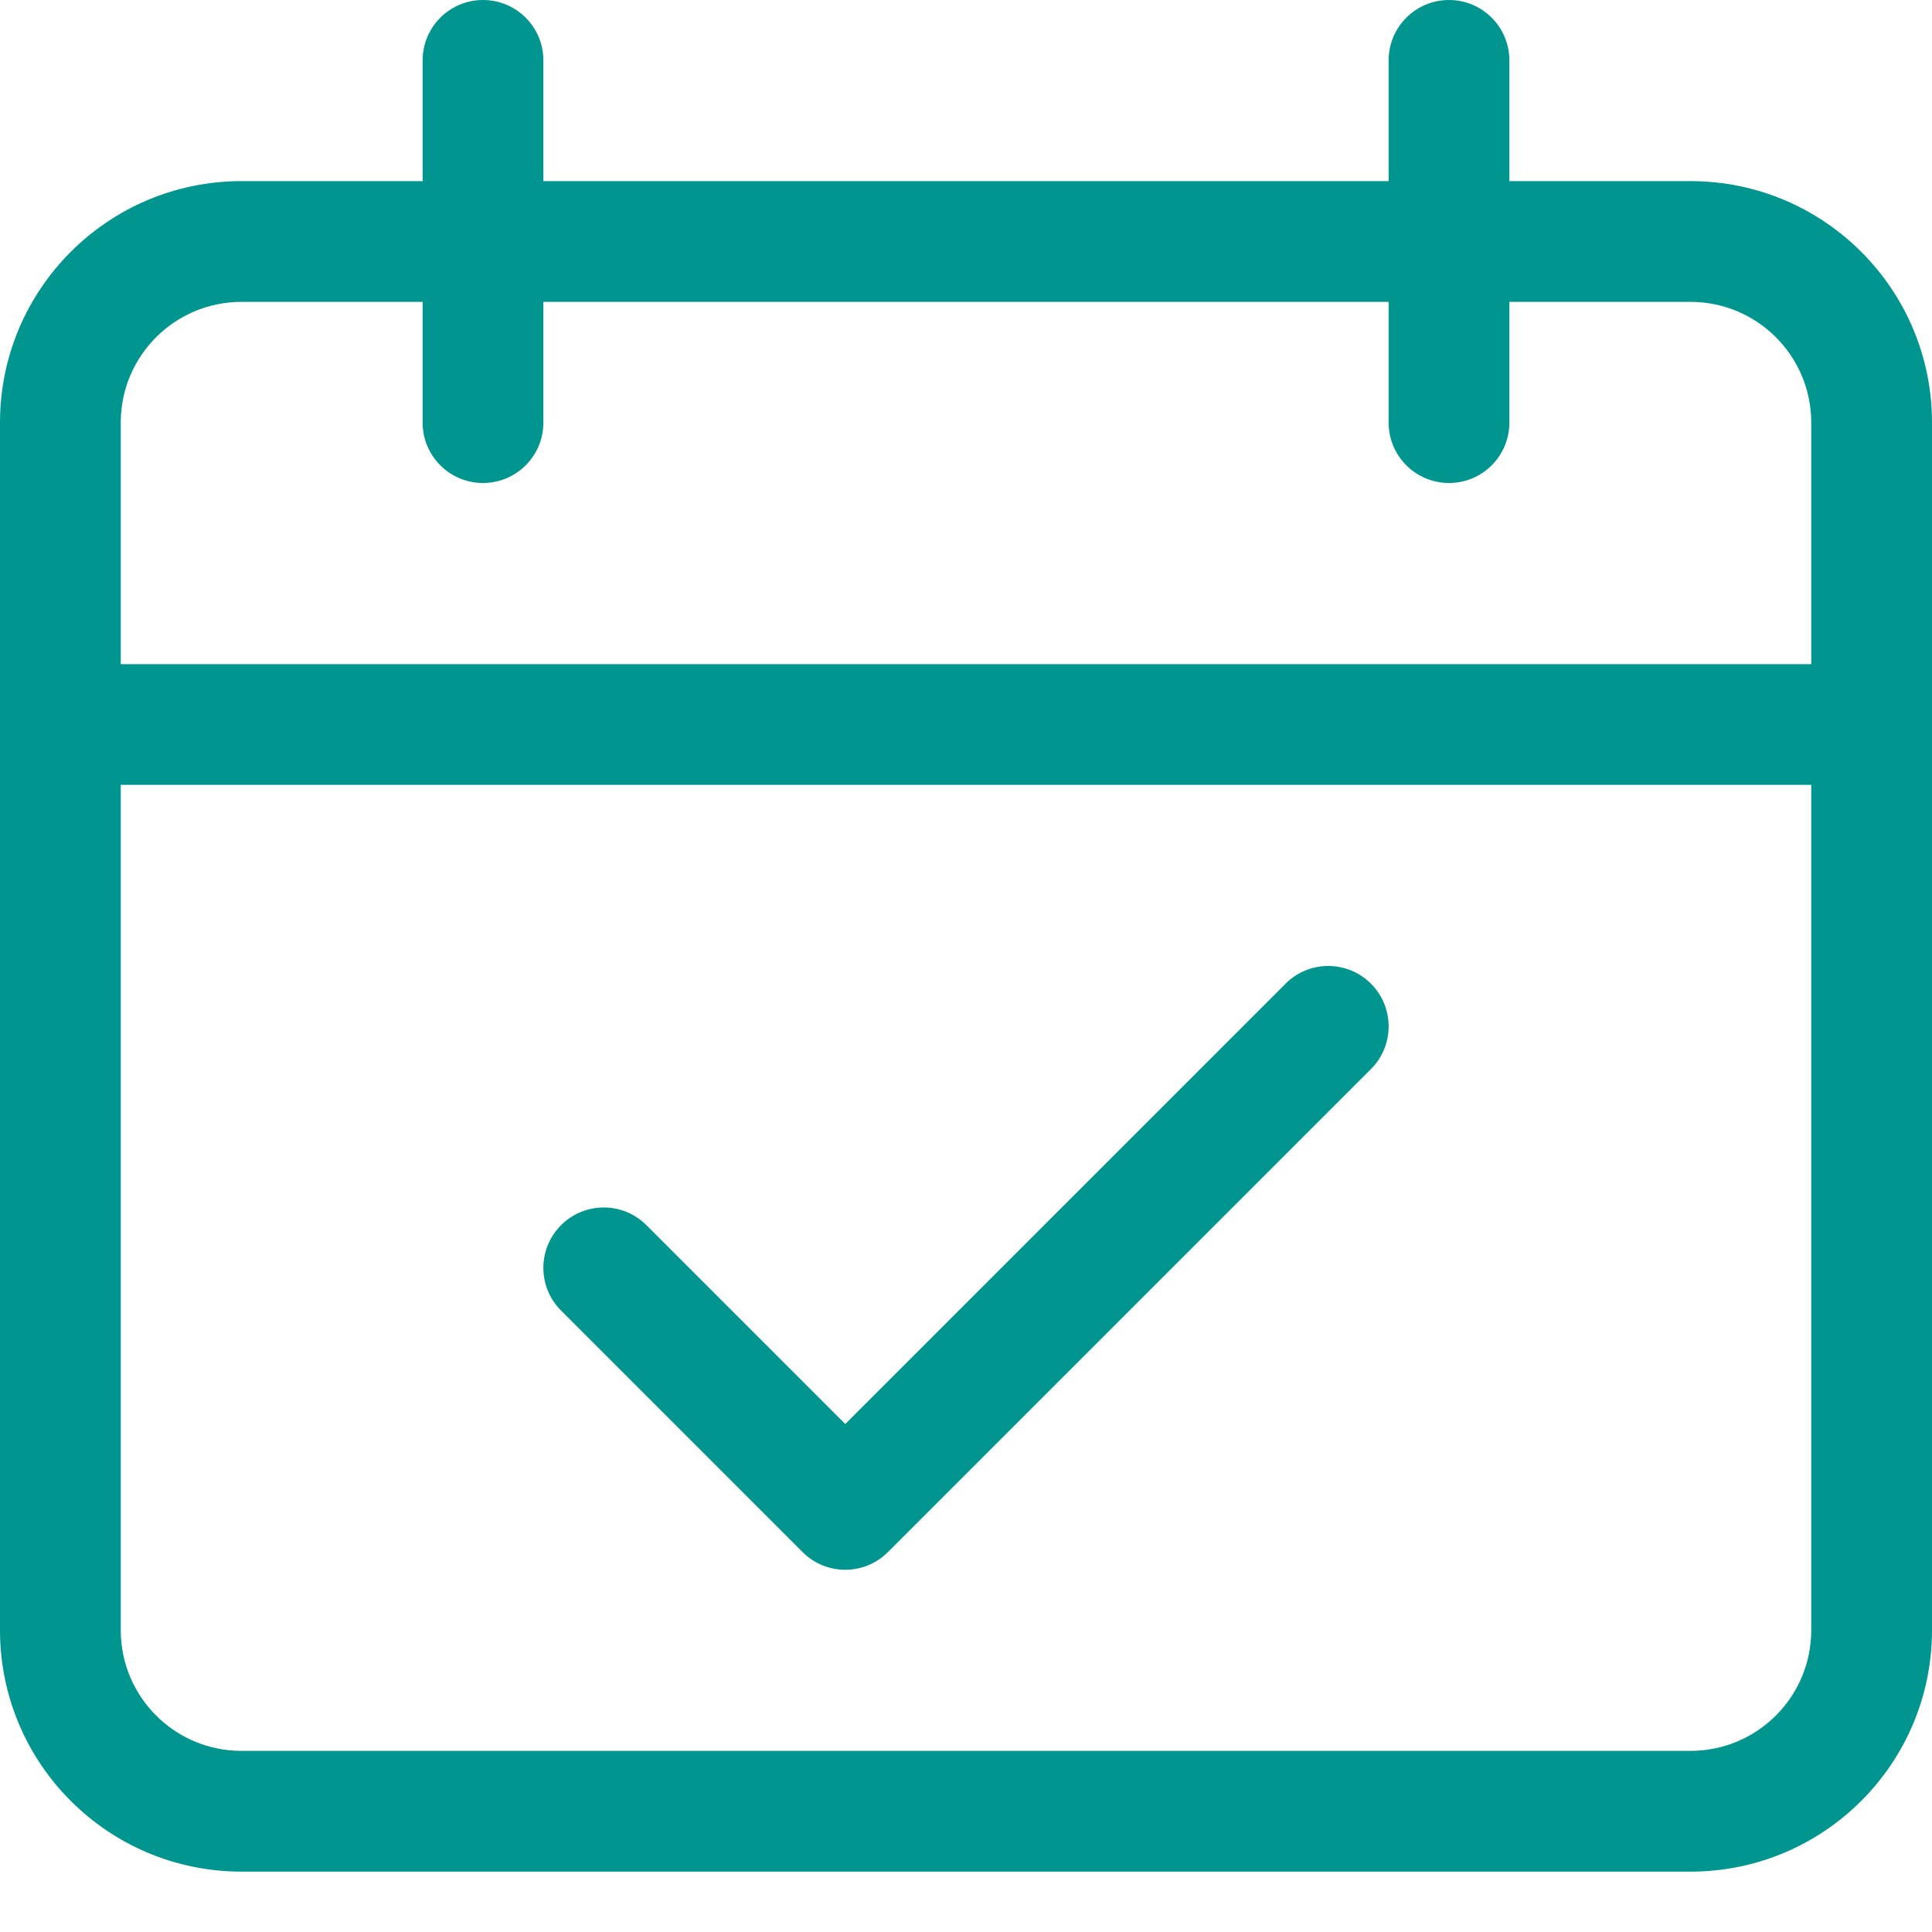 <svg id="Layer_1" data-name="Layer 1" xmlns="http://www.w3.org/2000/svg" viewBox="0 0 32 32">
<path d="M22.707 16.293C23.098 16.683 23.098 17.317 22.707 17.707L14.707 25.707C14.317 26.098 13.683 26.098 13.293 25.707L9.293 21.707C8.902 21.317 8.902 20.683 9.293 20.293C9.683 19.902 10.317 19.902 10.707 20.293L14 23.586L21.293 16.293C21.683 15.902 22.317 15.902 22.707 16.293Z" fill="#00968F"/>
<path fill-rule="evenodd" clip-rule="evenodd" d="M8 0C8.552 0 9 0.448 9 1V3H23V1C23 0.448 23.448 0 24 0C24.552 0 25 0.448 25 1V3H28C30.209 3 32 4.791 32 7V27C32 29.209 30.209 31 28 31H4C1.791 31 0 29.209 0 27V7C0 4.791 1.791 3 4 3H7V1C7 0.448 7.448 0 8 0ZM23 5V7C23 7.552 23.448 8 24 8C24.552 8 25 7.552 25 7V5H28C29.105 5 30 5.895 30 7V11H2V7C2 5.895 2.895 5 4 5H7V7C7 7.552 7.448 8 8 8C8.552 8 9 7.552 9 7V5H23ZM30 13V27C30 28.105 29.105 29 28 29H4C2.895 29 2 28.105 2 27V13H30Z" fill="#00968F"/>
</svg>
